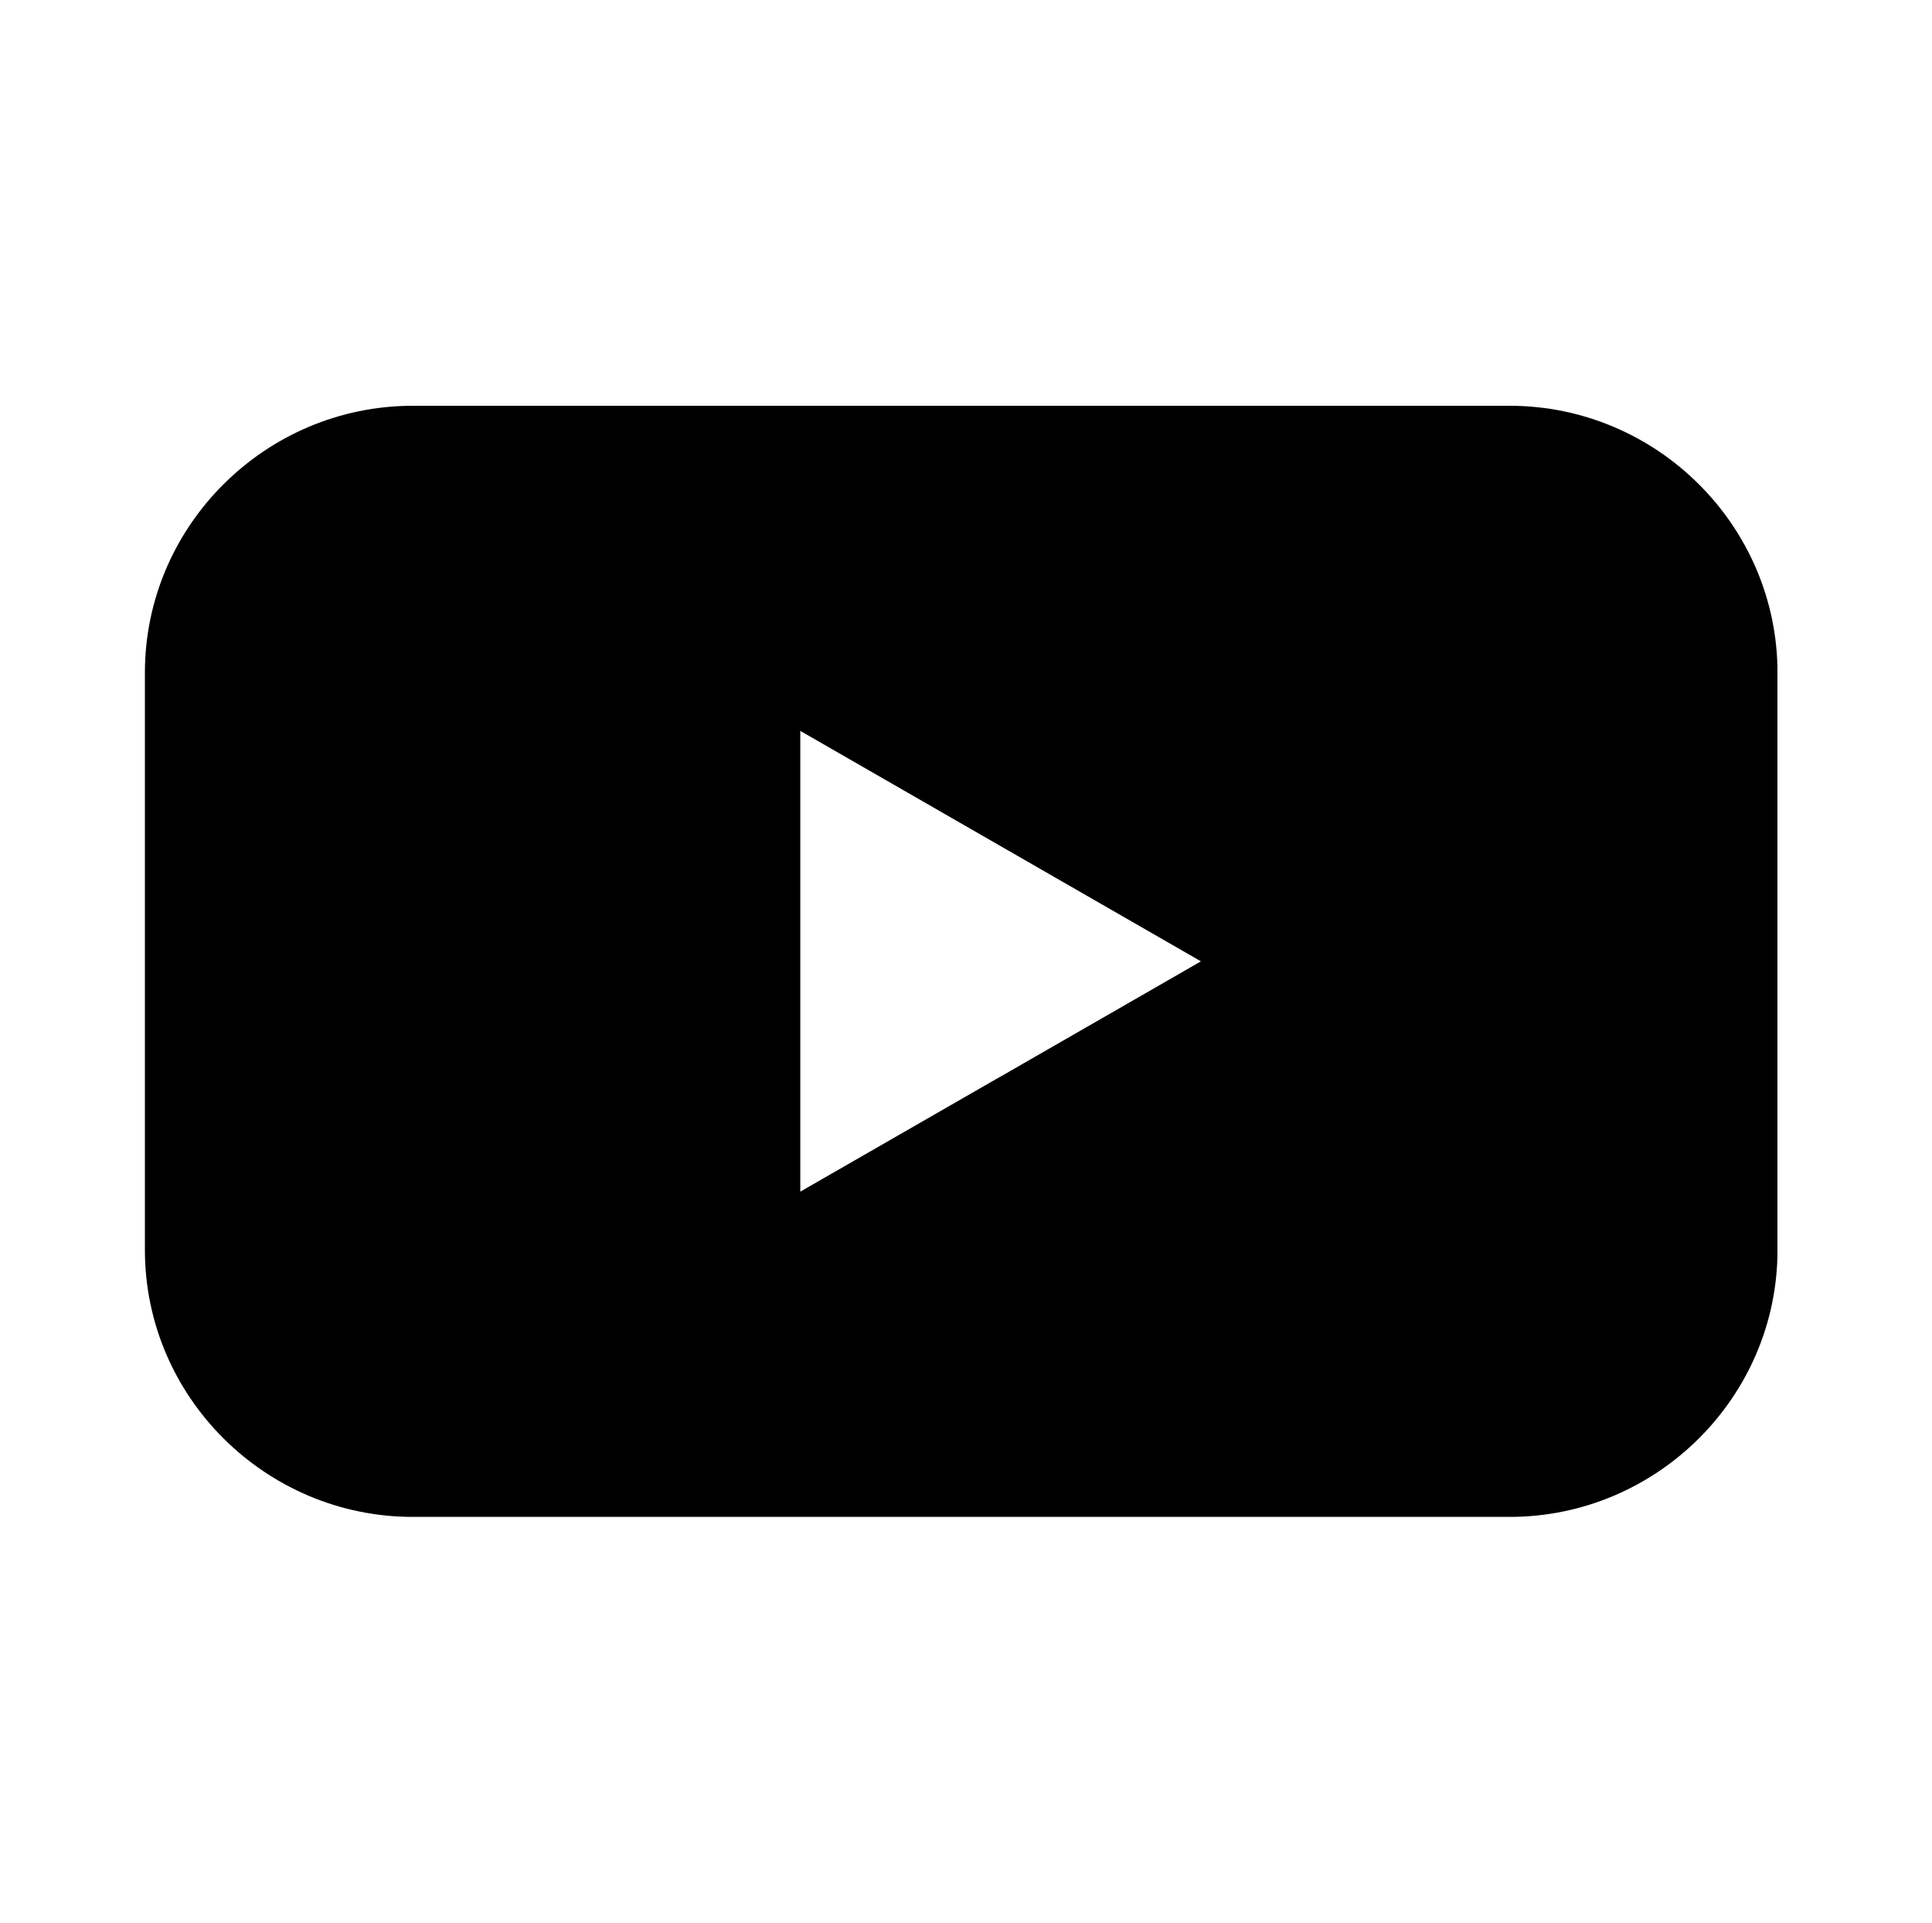 <svg width="200" height="199" viewBox="0 0 200 199" fill="none" xmlns="http://www.w3.org/2000/svg">
<g clip-path="url(#clip0_1332_173)">
<path d="M156.27 42H42.737C27.482 42 15 54.43 15 69.623V129.385C15 144.577 27.482 157.007 42.737 157.007H156.27C171.526 157.007 184.007 144.577 184.007 129.385V69.623C184 54.43 171.526 42 156.27 42ZM103.584 111.422L82.847 123.341V75.652L103.584 87.578L124.321 99.504L103.584 111.43V111.422Z" fill="black"/>
</g>
<defs>
<clipPath id="clip0_1332_173">
<rect width="169" height="115" fill="white" transform="translate(15 42)"/>
</clipPath>
</defs>
</svg>
